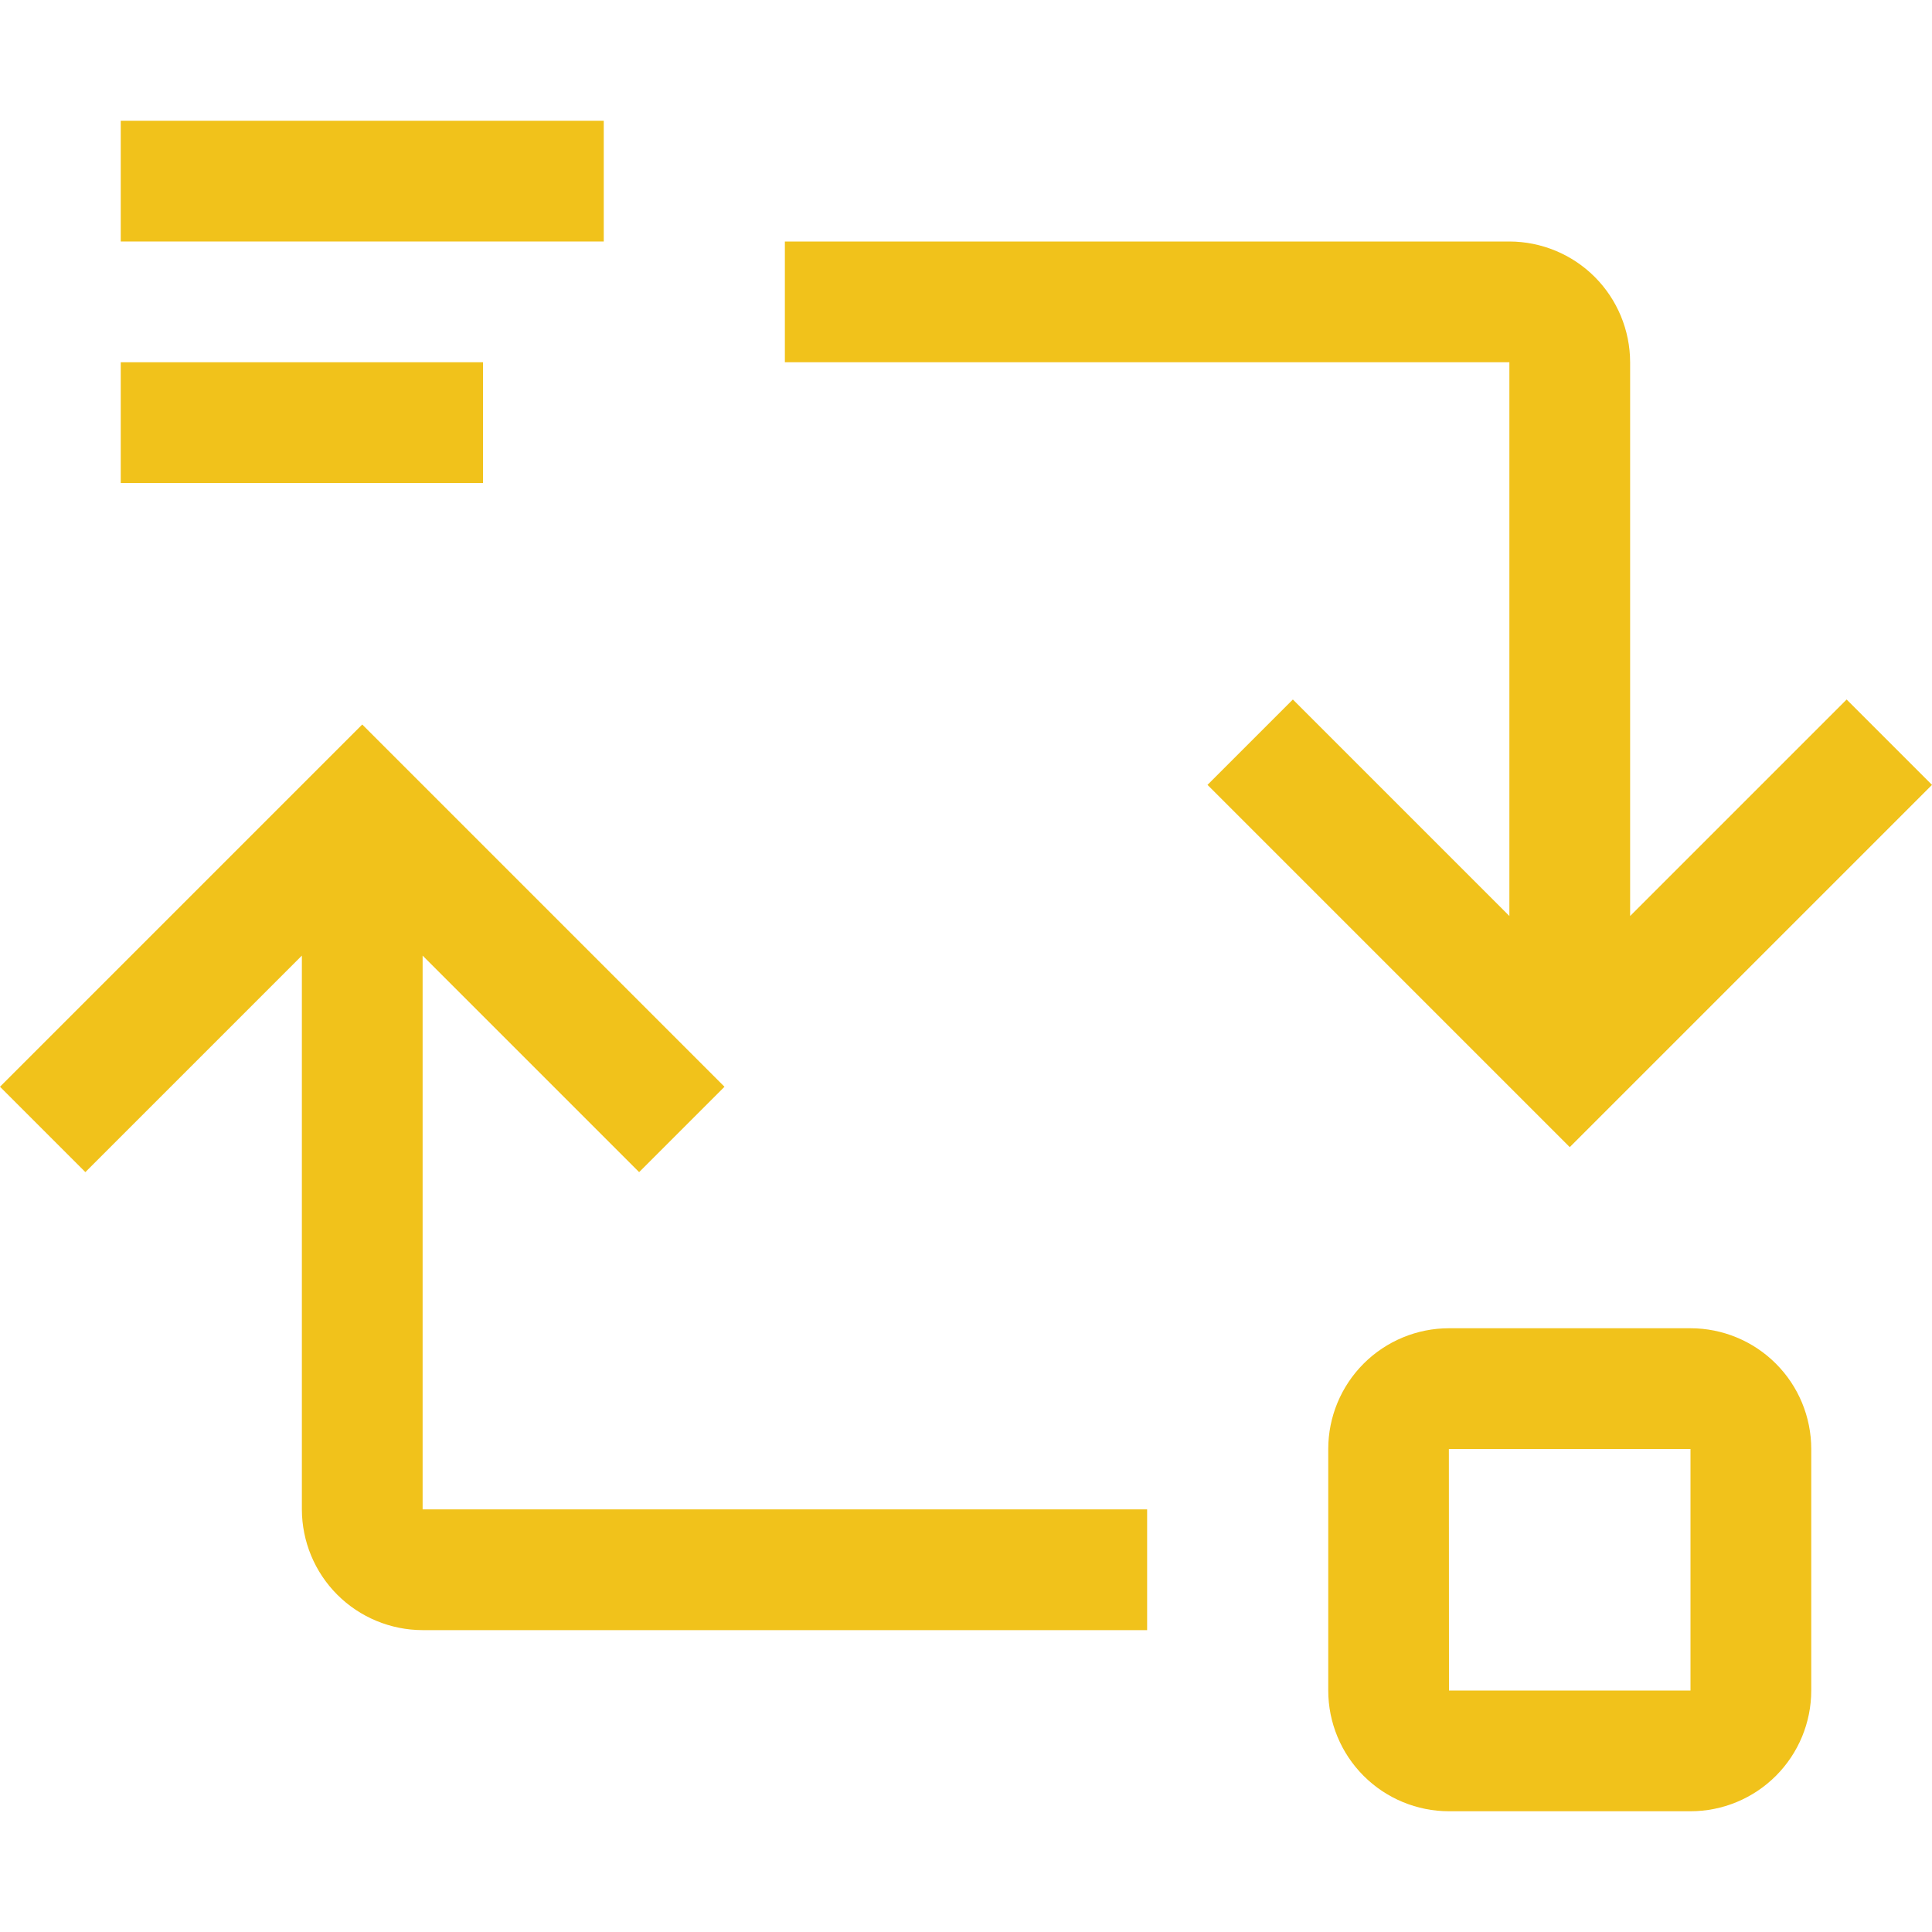 <svg width="32" height="32" viewBox="0 0 32 32" fill="none" xmlns="http://www.w3.org/2000/svg">
<g clip-path="url(#clip0_767_16)">
<path d="M5 25V15.828L1.414 19.414L0 18L6 12L12 18L10.586 19.414L7 15.828V25H19V27H7C6.47 26.999 5.961 26.788 5.586 26.413C5.212 26.039 5.001 25.53 5 25Z" fill="#F1C21B"/>
<path d="M24 22H28C28.53 22 29.039 22.211 29.414 22.586C29.789 22.961 30 23.47 30 24V28C30 28.53 29.789 29.039 29.414 29.414C29.039 29.789 28.53 30 28 30H24C23.47 30 22.961 29.789 22.586 29.414C22.211 29.039 22 28.53 22 28V24C22 23.47 22.211 22.961 22.586 22.586C22.961 22.211 23.47 22 24 22ZM28 28V24H23.998L24 28H28Z" fill="#F1C21B"/>
<path d="M27 6V15.172L30.586 11.586L32 13L26 19L20 13L21.414 11.586L25 15.172V6H13V4H25C25.53 4.001 26.039 4.212 26.413 4.586C26.788 4.961 26.999 5.47 27 6Z" fill="#F1C21B"/>
<path d="M8 6H2V8H8V6Z" fill="#F1C21B"/>
<path d="M10 2H2V4H10V2Z" fill="#F1C21B"/>
</g>
<defs>
<clipPath id="clip0_767_16">
<rect width="32" height="32" fill="white"/>
</clipPath>
</defs>
</svg>
